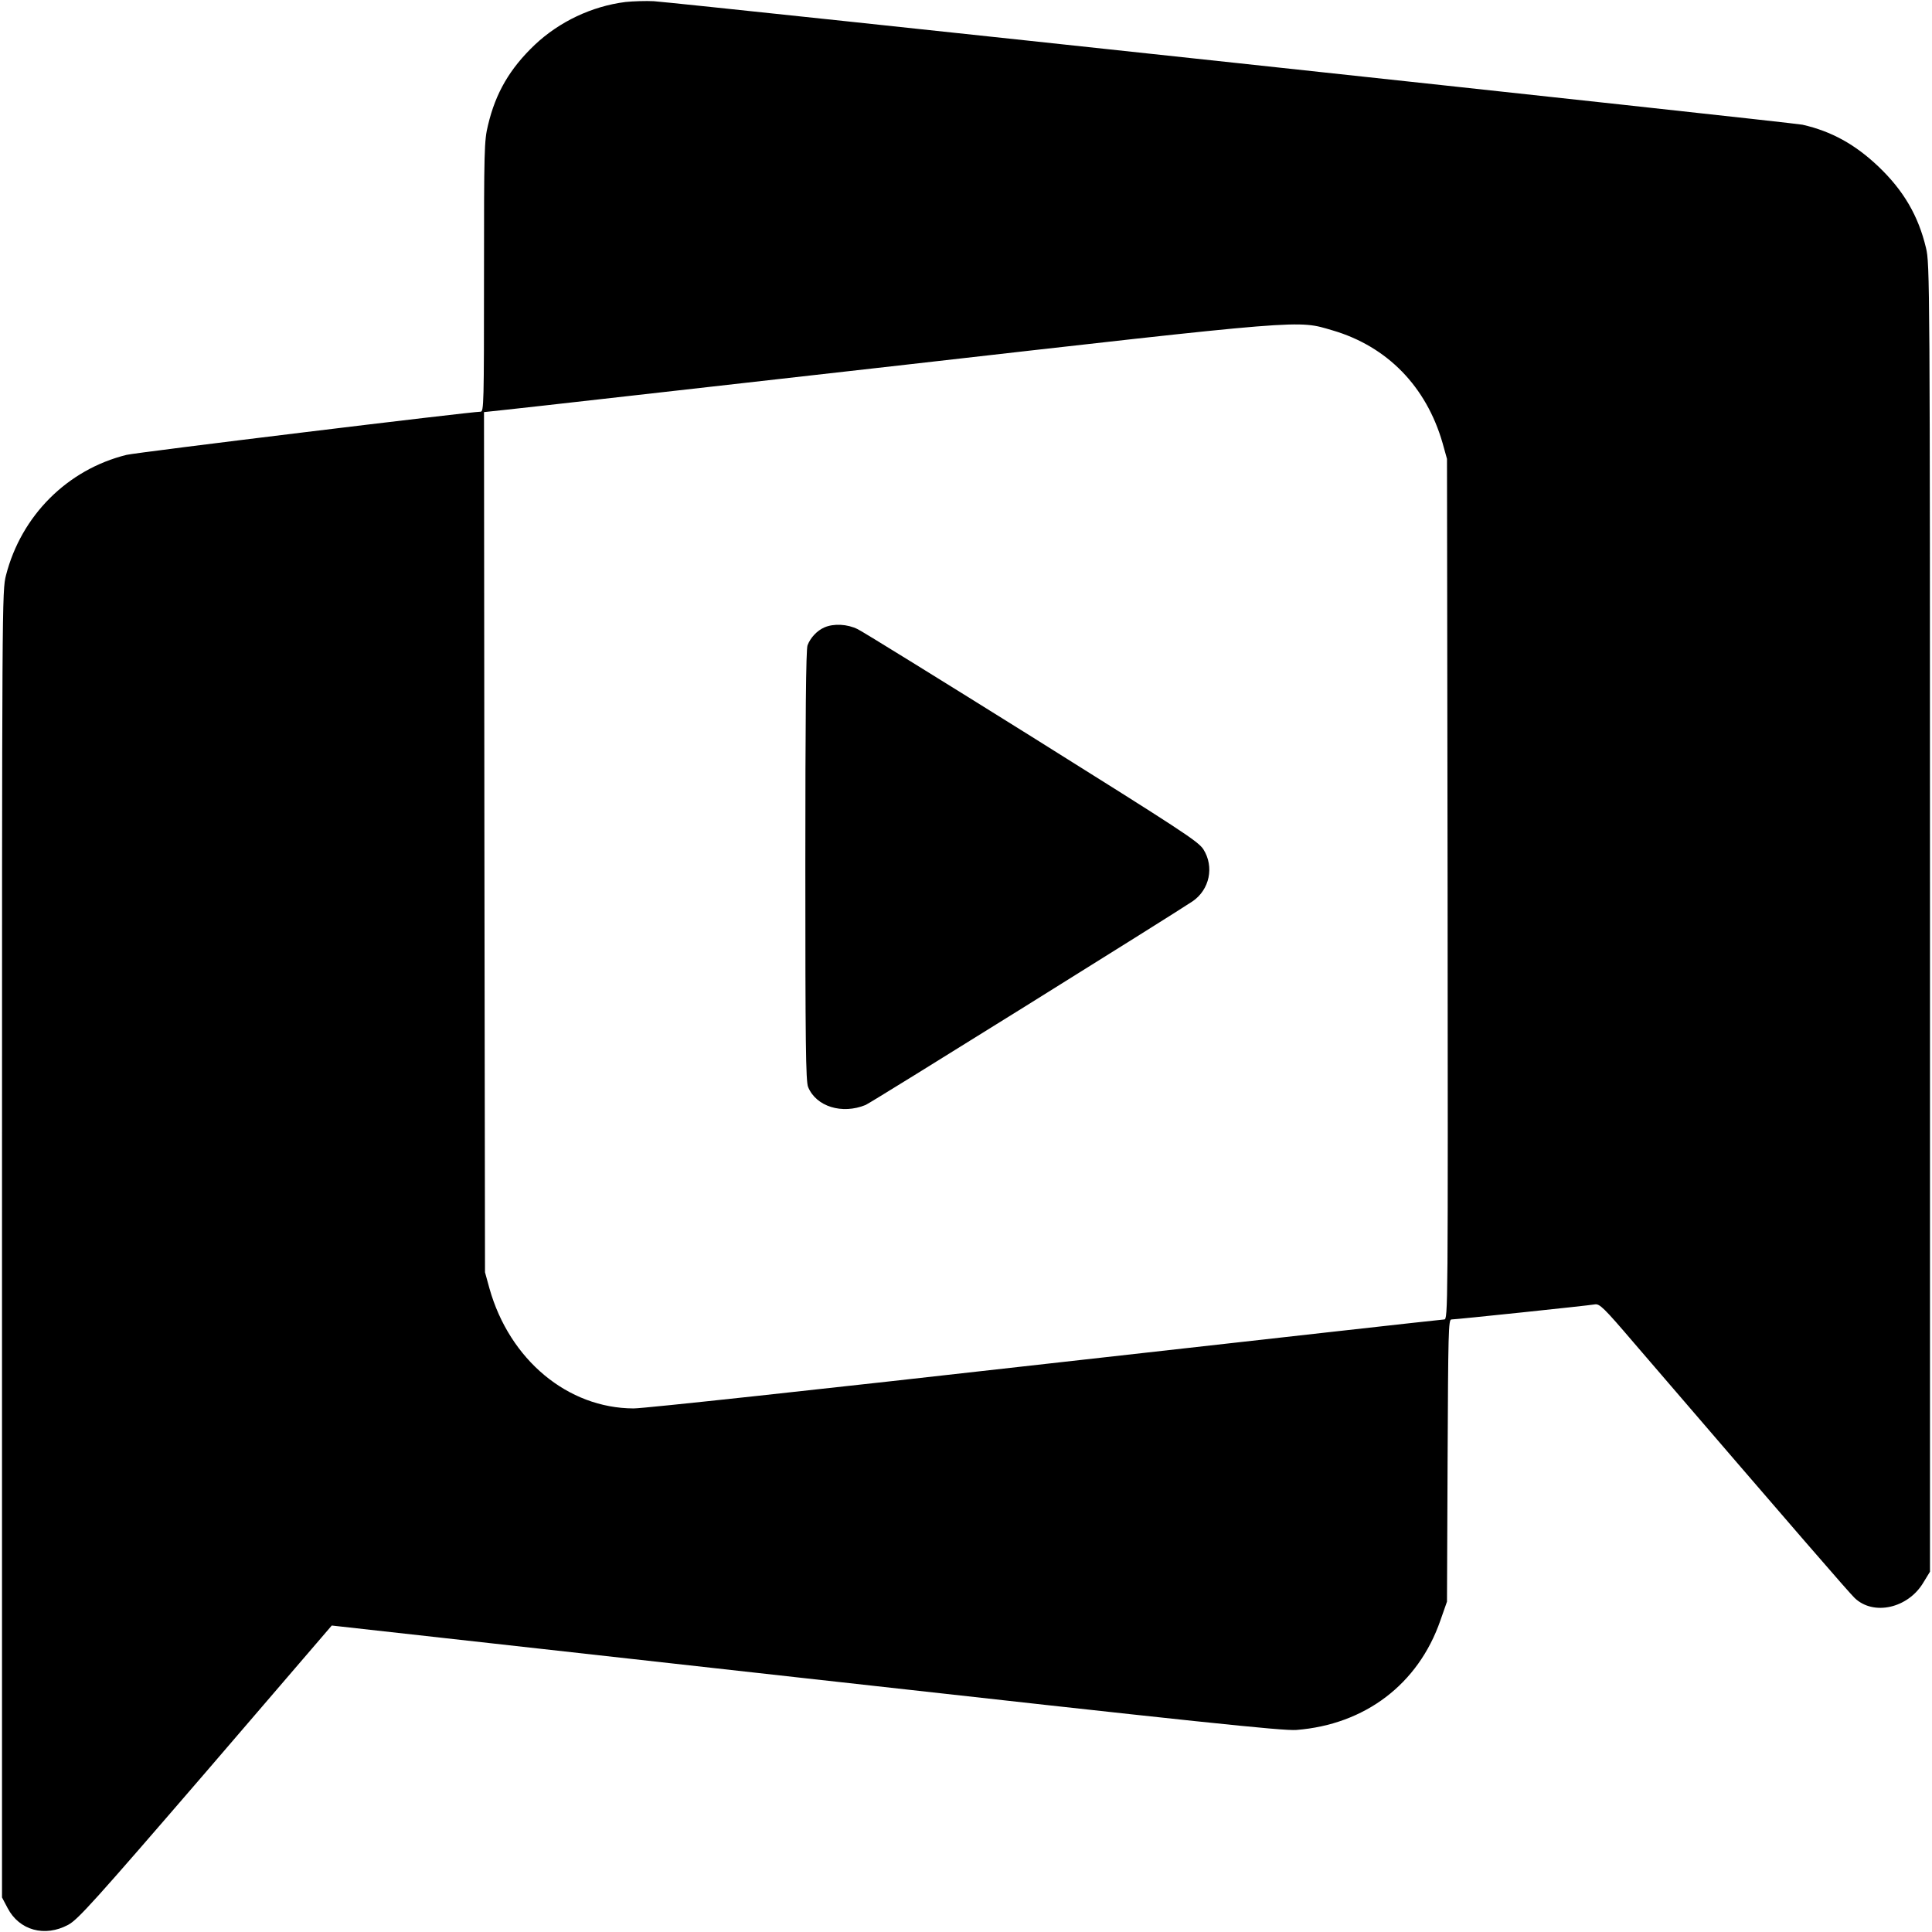 <?xml version="1.0" standalone="no"?>
<!DOCTYPE svg PUBLIC "-//W3C//DTD SVG 20010904//EN"
 "http://www.w3.org/TR/2001/REC-SVG-20010904/DTD/svg10.dtd">
<svg version="1.0" xmlns="http://www.w3.org/2000/svg"
 width="962pt" height="962pt" viewBox="0 0 962 962"
 preserveAspectRatio="xMidYMid meet">
<g transform="translate(0,962) scale(0.1,-0.1)"
fill="#000000" stroke="none">
<path d="M3114 9610 c-167 -21 -329 -98 -451 -213 -124 -118 -195 -239 -233
-400 -19 -77 -20 -120 -20 -754 0 -634 -1 -673 -17 -673 -50 0 -1716 -203
-1763 -215 -295 -73 -524 -303 -600 -599 -20 -79 -20 -103 -20 -3331 l0 -3253
28 -53 c58 -111 185 -146 302 -83 48 26 127 113 684 759 l628 731 2362 -263
c1964 -219 2374 -262 2441 -257 342 27 607 228 717 545 l33 94 3 702 c3 639 4
703 19 703 22 0 681 69 714 75 24 4 44 -15 196 -193 833 -969 1069 -1241 1098
-1269 94 -90 266 -51 342 77 l33 54 0 3256 c0 3190 -1 3257 -20 3336 -38 159
-111 285 -237 405 -116 110 -233 175 -378 208 -48 11 -5575 605 -5720 615 -38
2 -102 0 -141 -4z m3521 -1635 c273 -80 467 -280 548 -561 l22 -79 3 -2142 c2
-2106 2 -2143 -17 -2143 -10 0 -903 -100 -1982 -221 -1134 -128 -2002 -222
-2054 -222 -328 1 -618 242 -718 598 l-22 80 -3 2141 -2 2142 112 12 c62 6
941 106 1953 220 2049 233 1982 227 2160 175z"/>
<path d="M4105 6496 c-37 -16 -70 -52 -84 -89 -8 -19 -11 -365 -11 -1098 0
-876 2 -1076 14 -1102 40 -97 169 -137 286 -89 24 9 1541 955 1628 1014 85 58
109 172 54 259 -26 40 -108 93 -852 559 -453 283 -844 525 -869 537 -52 26
-120 29 -166 9z"/>
</g>
</svg>
